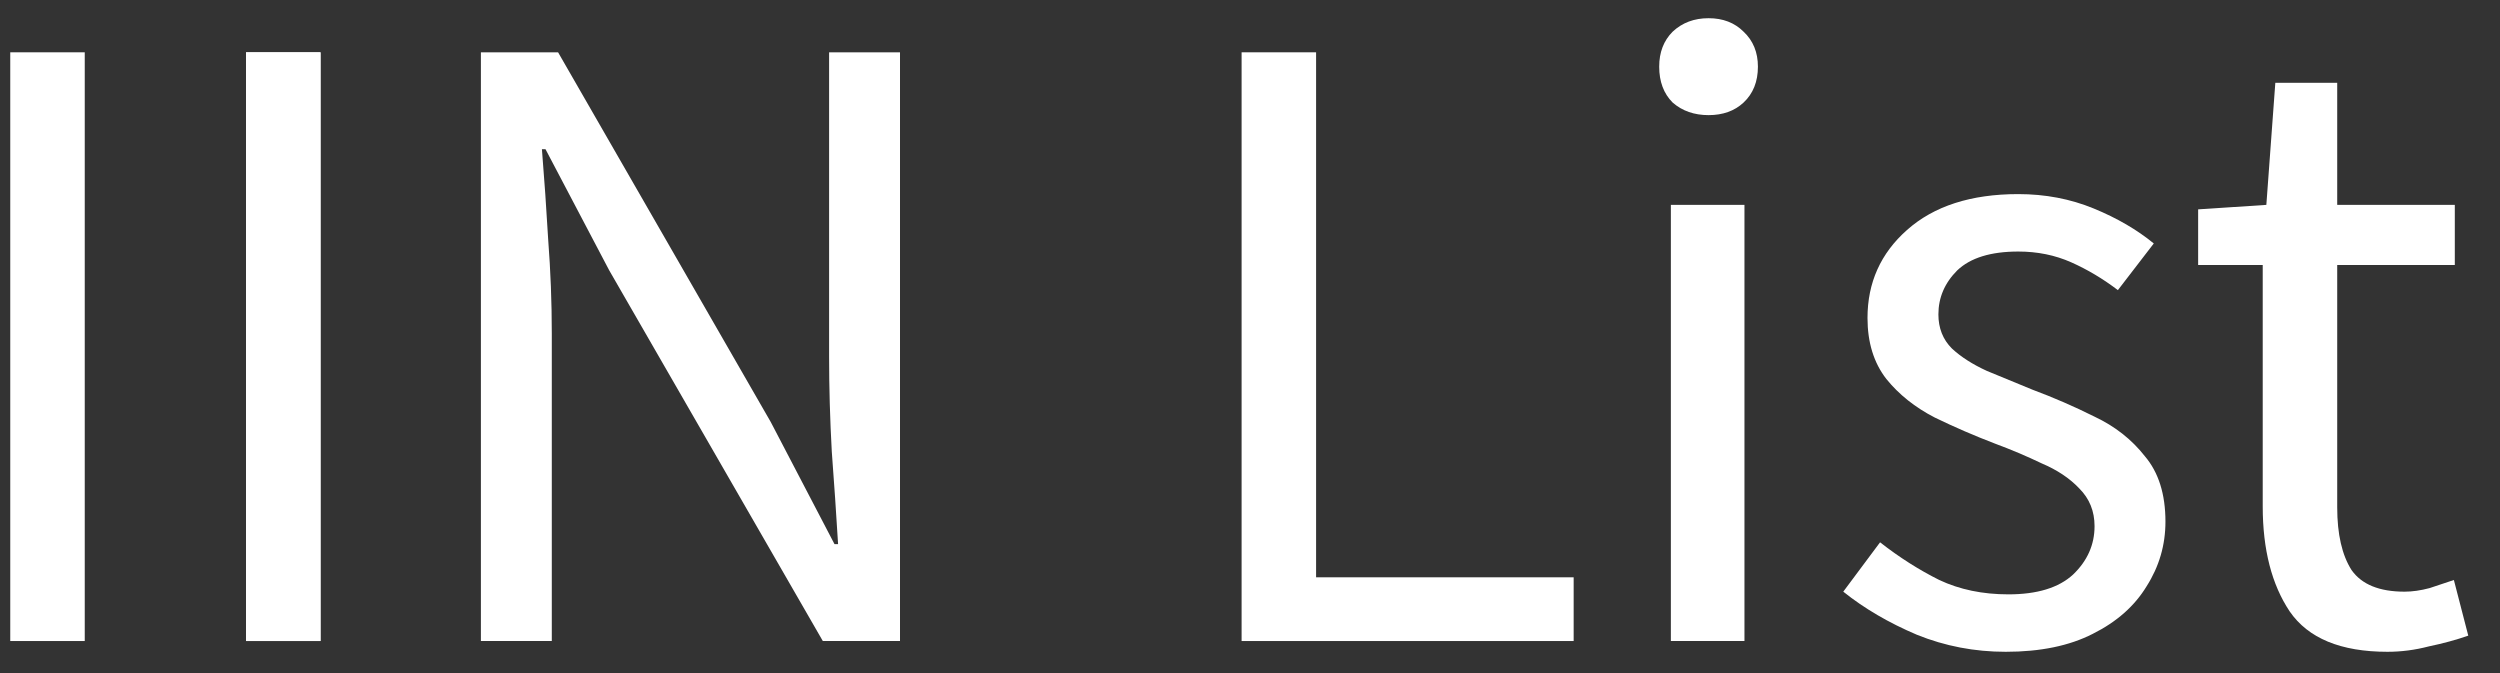 <svg width="78" height="21" viewBox="0 0 78 21" fill="none" xmlns="http://www.w3.org/2000/svg" style="color: rgb(255, 255, 255);">
<rect x="0" y="0" width="78" height="21" fill="#333333" stroke="none"/>
<path d="M0.32 20V1.632H2.644V20H0.32Z" fill="currentColor"></path>
<path d="M15.004 20V1.632H17.412L24.048 13.168L26.036 16.976H26.148C26.092 16.043 26.026 15.081 25.952 14.092C25.896 13.084 25.868 12.095 25.868 11.124V1.632H28.08V20H25.672L19.008 8.436L17.02 4.656H16.908C16.982 5.571 17.048 6.513 17.104 7.484C17.178 8.455 17.216 9.425 17.216 10.396V20H15.004Z" fill="currentColor"></path>
<path d="M38.738 20V1.632H41.062V18.012H49.098V20H38.738Z" fill="currentColor"></path>
<path d="M52.131 20V6.392H54.427V20H52.131ZM53.307 3.592C52.859 3.592 52.486 3.461 52.187 3.2C51.907 2.92 51.767 2.547 51.767 2.08C51.767 1.632 51.907 1.268 52.187 0.988C52.486 0.708 52.859 0.568 53.307 0.568C53.755 0.568 54.119 0.708 54.399 0.988C54.698 1.268 54.847 1.632 54.847 2.08C54.847 2.547 54.698 2.92 54.399 3.2C54.119 3.461 53.755 3.592 53.307 3.592Z" fill="currentColor"></path>
<path d="M62.578 20.336C61.607 20.336 60.683 20.159 59.806 19.804C58.928 19.431 58.163 18.983 57.51 18.46L58.658 16.92C59.255 17.387 59.871 17.779 60.506 18.096C61.141 18.395 61.859 18.544 62.662 18.544C63.558 18.544 64.23 18.339 64.678 17.928C65.126 17.499 65.35 16.995 65.35 16.416C65.35 15.949 65.191 15.557 64.874 15.24C64.575 14.923 64.183 14.661 63.698 14.456C63.231 14.232 62.746 14.027 62.242 13.84C61.607 13.597 60.982 13.327 60.366 13.028C59.75 12.711 59.246 12.309 58.854 11.824C58.462 11.32 58.266 10.685 58.266 9.92C58.266 8.819 58.676 7.904 59.498 7.176C60.338 6.429 61.495 6.056 62.97 6.056C63.81 6.056 64.594 6.205 65.322 6.504C66.05 6.803 66.675 7.167 67.198 7.596L66.078 9.052C65.611 8.697 65.126 8.408 64.622 8.184C64.118 7.96 63.567 7.848 62.97 7.848C62.111 7.848 61.477 8.044 61.066 8.436C60.674 8.828 60.478 9.285 60.478 9.808C60.478 10.237 60.618 10.592 60.898 10.872C61.178 11.133 61.542 11.367 61.99 11.572C62.438 11.759 62.914 11.955 63.418 12.16C64.071 12.403 64.715 12.683 65.35 13C65.985 13.299 66.507 13.709 66.918 14.232C67.347 14.736 67.562 15.417 67.562 16.276C67.562 17.004 67.366 17.676 66.974 18.292C66.6 18.908 66.041 19.403 65.294 19.776C64.566 20.149 63.66 20.336 62.578 20.336Z" fill="currentColor"></path>
<path d="M74.49 20.336C73.034 20.336 72.016 19.916 71.438 19.076C70.877 18.236 70.597 17.144 70.597 15.8V8.268H68.582V6.532L70.71 6.392L70.99 2.584H72.921V6.392H76.59V8.268H72.921V15.828C72.921 16.668 73.071 17.321 73.37 17.788C73.687 18.236 74.237 18.46 75.022 18.46C75.264 18.46 75.525 18.423 75.805 18.348C76.085 18.255 76.338 18.171 76.561 18.096L77.01 19.832C76.636 19.963 76.225 20.075 75.778 20.168C75.348 20.28 74.919 20.336 74.49 20.336Z" fill="currentColor"></path>
<path d="M7.676 20V1.632H10V20H7.676Z" fill="currentColor"></path>
<path d="M7.676 20V1.632H10V20H7.676Z" fill="currentColor"></path>
</svg>